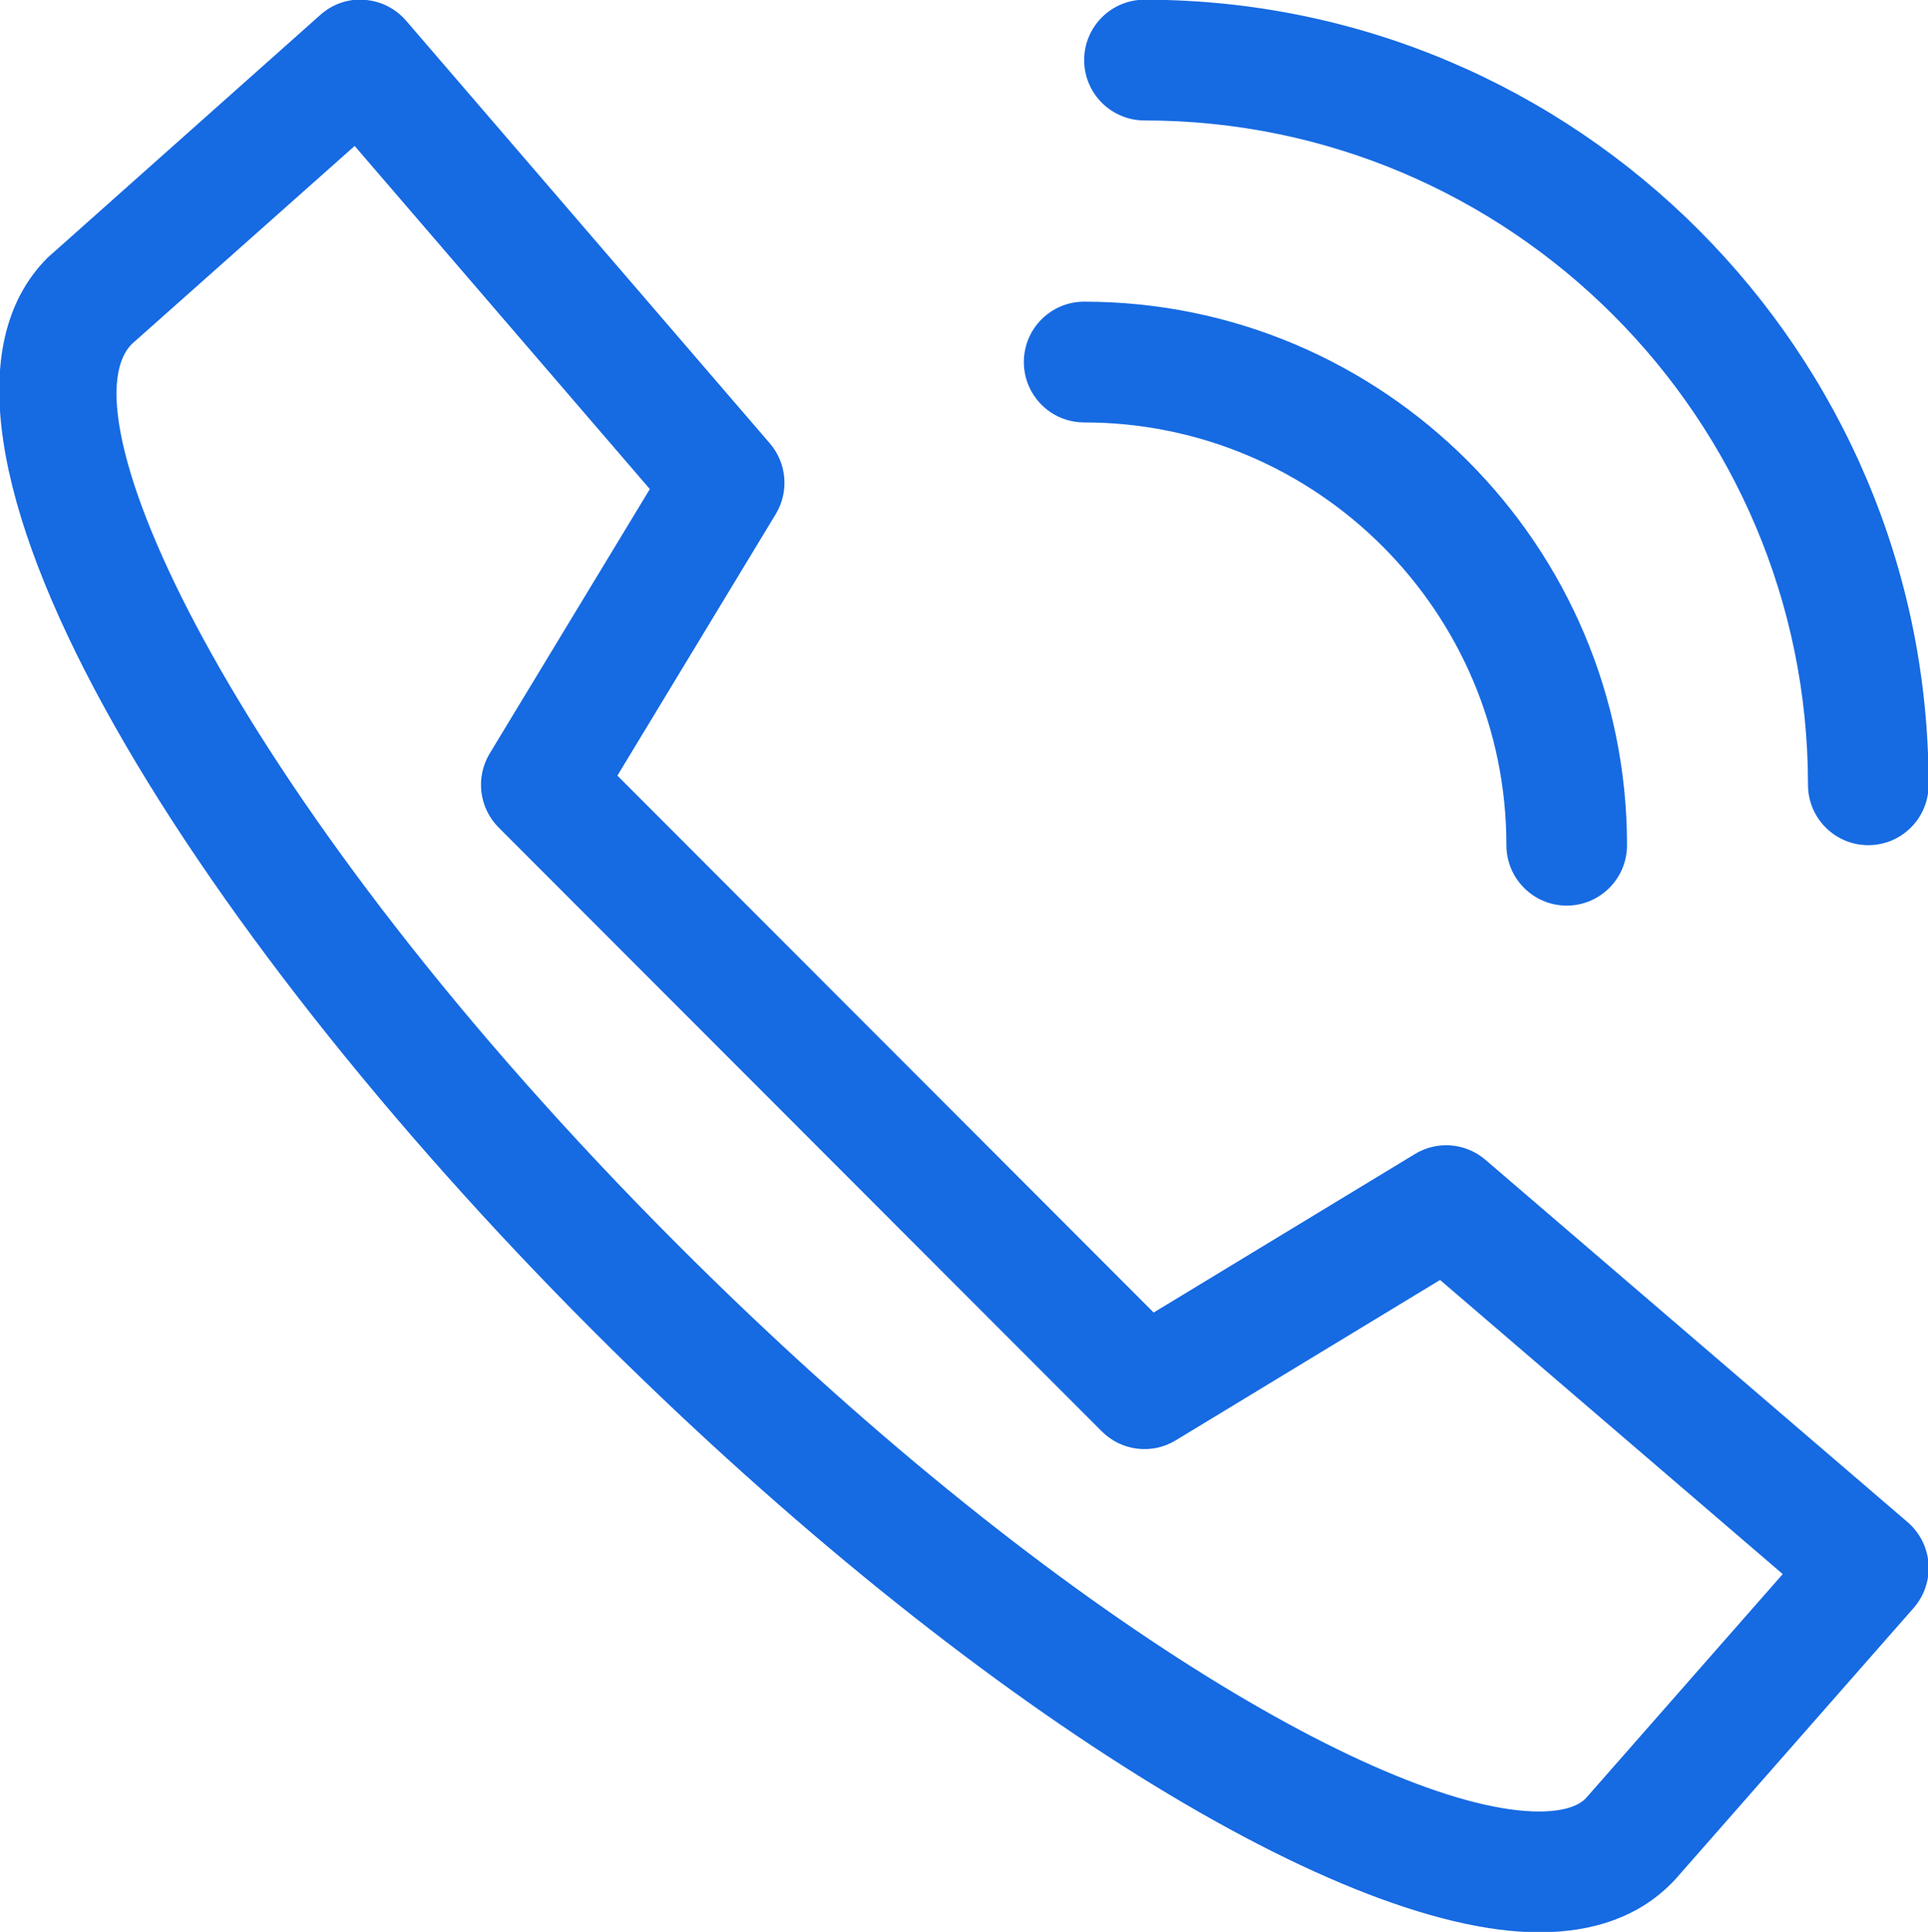 <!-- Generated by IcoMoon.io -->
<svg version="1.1" xmlns="http://www.w3.org/2000/svg" width="1022" height="1024" viewBox="0 0 1022 1024">
<title></title>
<g id="icomoon-ignore">
</g>
<path fill="#166ae2" d="M990.353 447.981c17.649 0 31.966-14.317 31.966-31.998 0-229.463-186.447-416.134-415.622-416.134-17.681 0-31.998 14.317-31.998 31.998 0 17.649 14.317 31.998 31.998 31.998 193.91 0 351.69 157.972 351.69 352.138 0 17.681 14.317 31.998 31.966 31.998zM862.457 447.981c0-158.869-129.081-288.078-287.758-288.078-17.649 0-31.966 14.317-31.966 31.998s14.317 31.998 31.966 31.998c123.412 0 223.826 100.51 223.826 224.082 0 17.681 14.317 32.030 31.966 32.030s31.966-14.349 31.966-32.030zM327.267 411.114l284.266 284.587 138.498-84.015c11.723-7.175 26.841-5.958 37.347 3.043l223.826 192.084c6.47 5.573 10.474 13.517 11.082 22.037 0.577 8.552-2.242 16.976-7.879 23.414l-126.39 143.911c-0.448 0.512-1.794 1.89-2.306 2.37-16.976 17.008-40.486 25.656-69.857 25.656-109.447 0-311.3-128.472-502.263-319.628-212.551-212.872-379.844-476.319-288.398-567.956l144.584-128.697c6.406-5.701 14.702-8.712 23.382-8.008 8.52 0.577 16.495 4.548 22.069 11.018l192.853 224.082c9.032 10.506 10.282 25.656 3.107 37.507l-83.919 138.594zM188 77.361l-118.063 104.93c-37.892 38.052 55.38 243.172 288.879 477.023 197.305 197.497 379.268 300.858 457.036 300.858 8.104 0 18.994-1.185 24.663-6.886l104.482-118.96-181.642-155.89-140.131 85.008c-12.588 7.687-28.763 5.669-39.173-4.74l-319.724-320.076c-10.41-10.442-12.364-26.617-4.74-39.269l84.88-140.131-156.467-181.866z"></path>
</svg>
